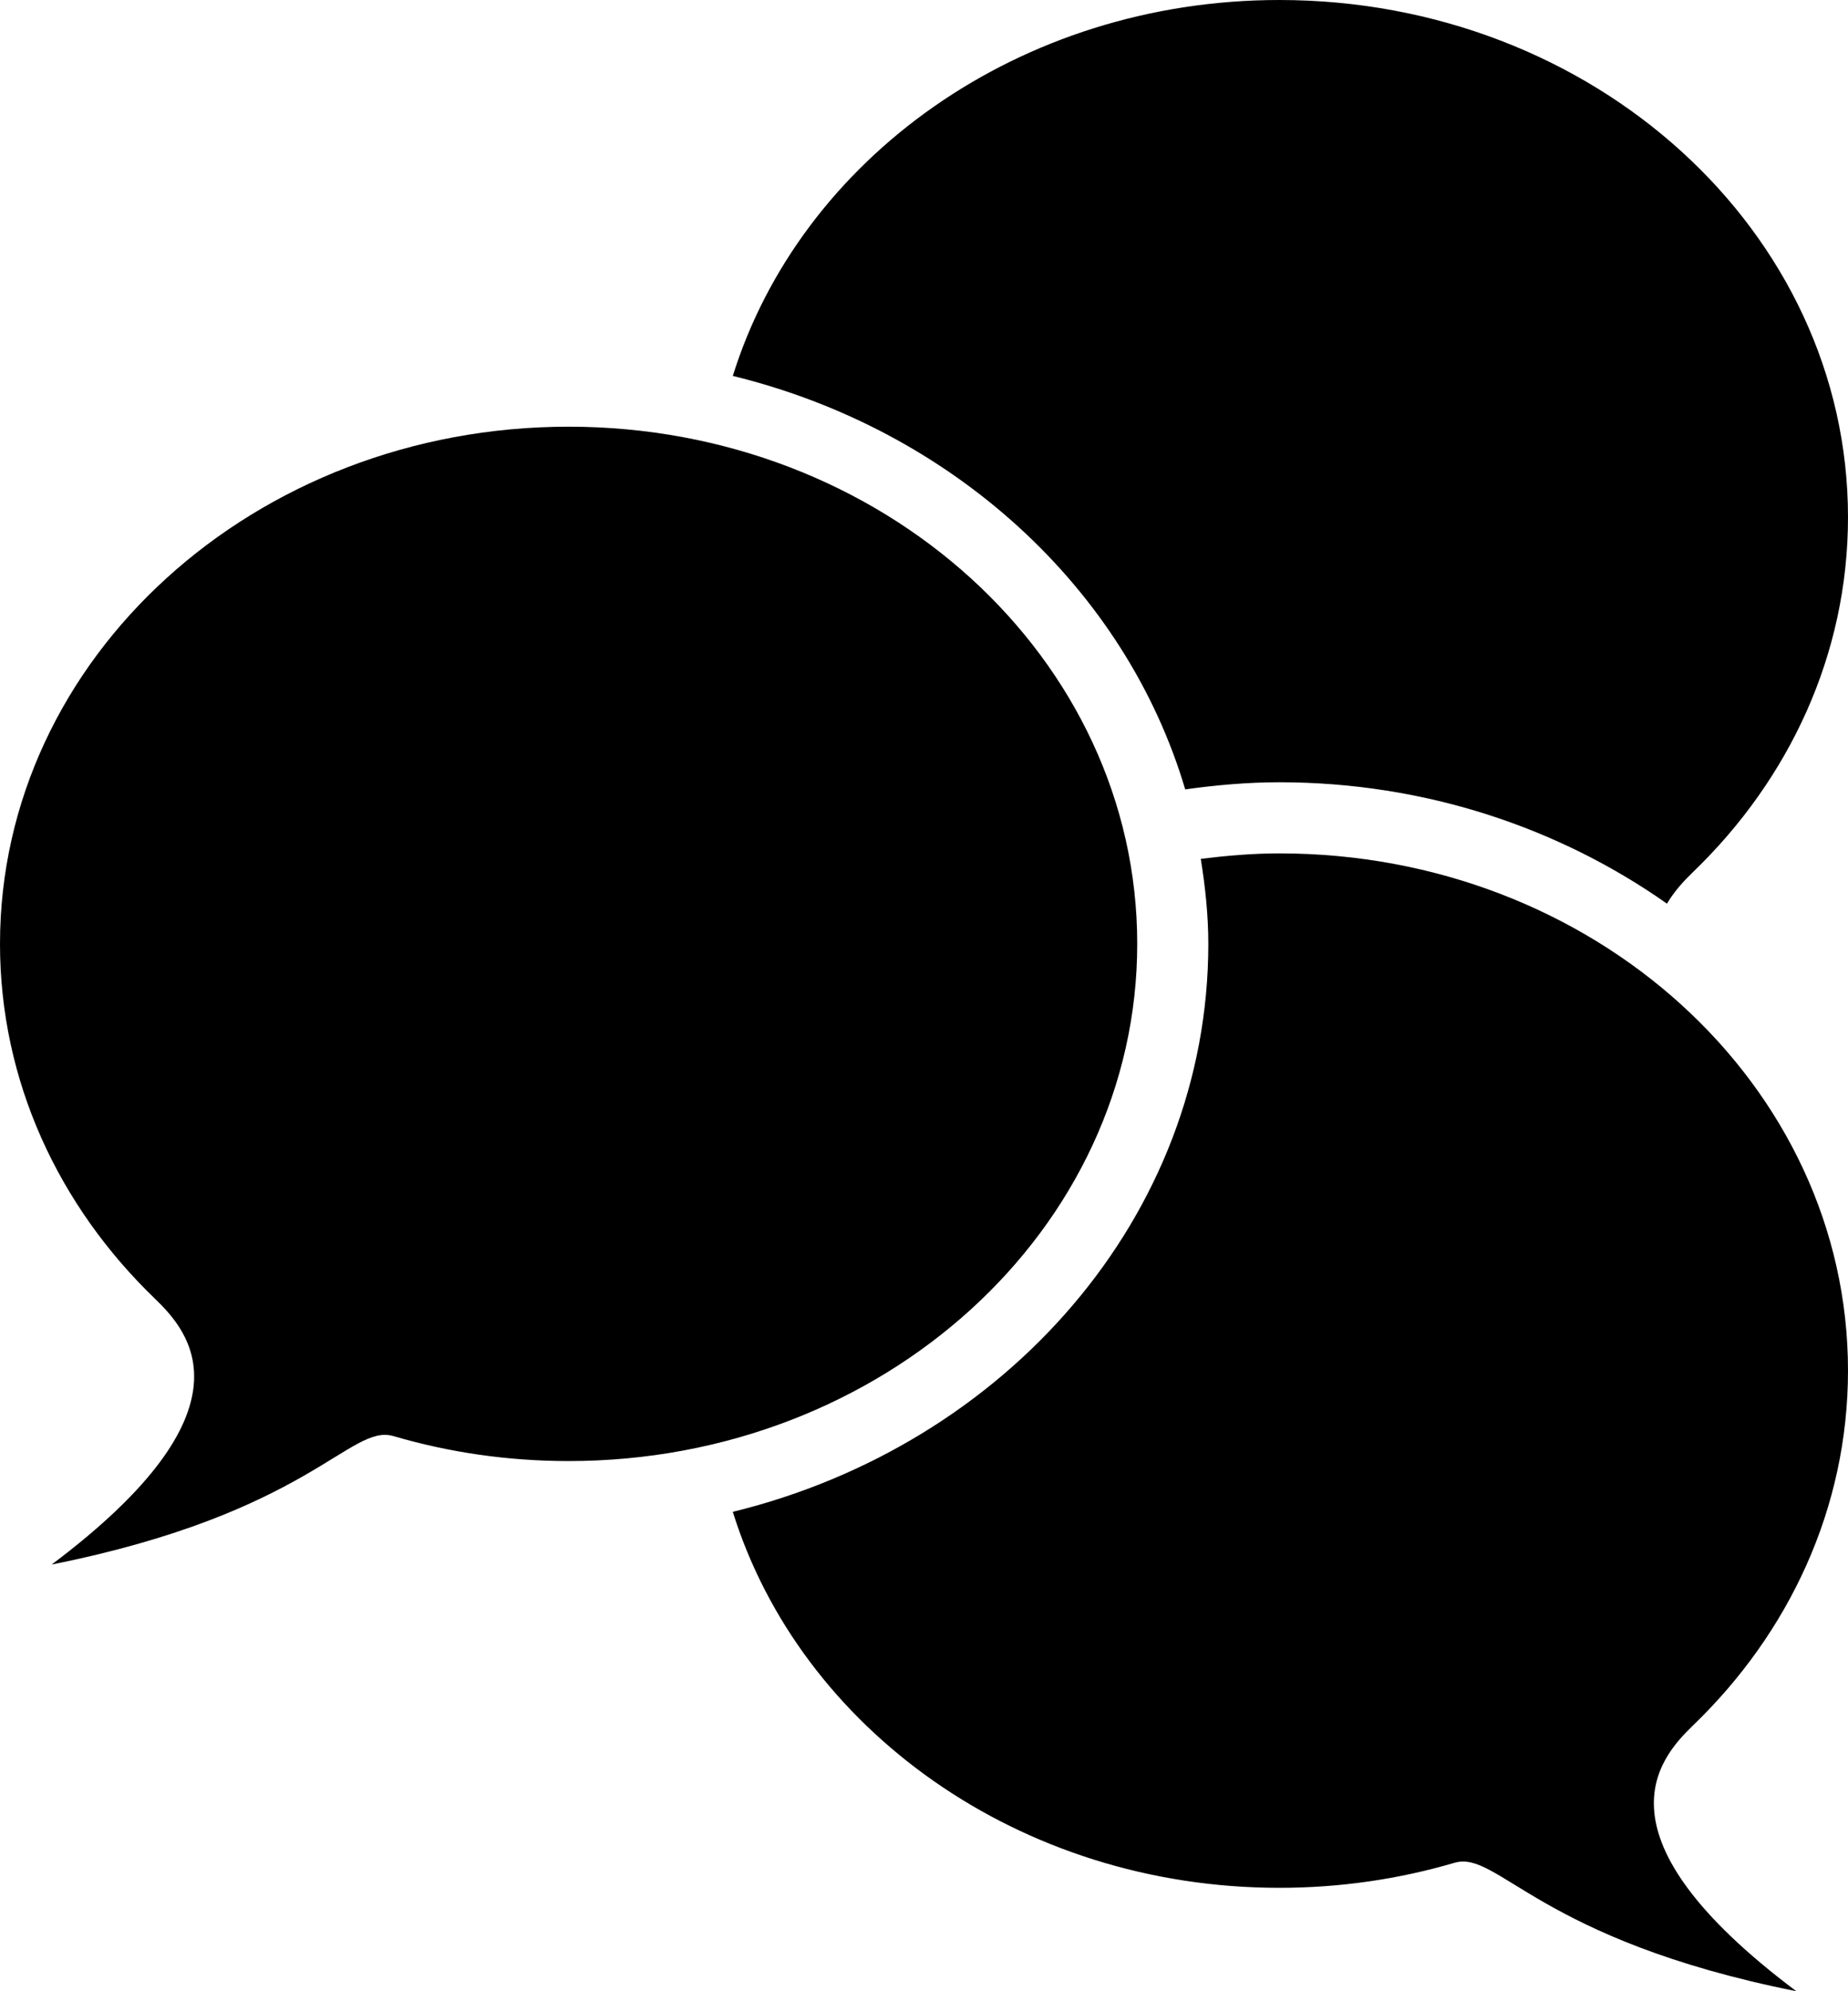 <?xml version="1.0" encoding="UTF-8" standalone="no"?>
<svg
   xmlns:dc="http://purl.org/dc/elements/1.1/"
   xmlns:cc="http://creativecommons.org/ns#"
   xmlns:rdf="http://www.w3.org/1999/02/22-rdf-syntax-ns#"
   xmlns:svg="http://www.w3.org/2000/svg"
   xmlns="http://www.w3.org/2000/svg"
   xmlns:sodipodi="http://sodipodi.sourceforge.net/DTD/sodipodi-0.dtd"
   xmlns:inkscape="http://www.inkscape.org/namespaces/inkscape"
   version="1.1"
   x="0px"
   y="0px"
   viewBox="0 0 26 28"
   style="enable-background:new 0 0 26 28;"
   xml:space="preserve"
   id="svg10"
   sodipodi:docname="group chat.svg"
   inkscape:version="0.92.2 (5c3e80d, 2017-08-06)"><defs
     id="defs14" /><sodipodi:namedview
     pagecolor="#ffffff"
     bordercolor="#666666"
     borderopacity="1"
     objecttolerance="10"
     gridtolerance="10"
     guidetolerance="10"
     inkscape:pageopacity="0"
     inkscape:pageshadow="2"
     inkscape:window-width="640"
     inkscape:window-height="480"
     id="namedview12"
     showgrid="false"
     inkscape:zoom="8.4285714"
     inkscape:cx="13"
     inkscape:cy="14"
     inkscape:window-x="0"
     inkscape:window-y="0"
     inkscape:window-maximized="0"
     inkscape:current-layer="svg10" /><g
     id="g8"><path
       d="M18,0c-3.66,0-6.739,2.236-7.69,5.286c3.089,0.756,5.524,2.982,6.365,5.814C17.108,11.04,17.549,11,18,11   c2.051,0,3.937,0.641,5.453,1.707c0.111-0.188,0.253-0.334,0.367-0.445C25.172,10.96,26,9.205,26,7.273C26,3.255,22.419,0,18,0z"
       id="path2" /><path
       d="M23.82,24.262C25.172,22.96,26,21.205,26,19.273C26,15.255,22.419,12,18,12c-0.376,0-0.743,0.032-1.106,0.077   C16.957,12.469,17,12.866,17,13.273c0,3.827-2.845,7.045-6.69,7.986c0.951,3.05,4.03,5.287,7.69,5.287   c0.859,0,1.687-0.124,2.464-0.352c0.613-0.18,1.172,1.079,4.809,1.806C22.364,25.818,23.339,24.726,23.82,24.262z"
       id="path4" /><path
       d="M0.727,22c3.638-0.727,4.196-1.986,4.809-1.806C6.312,20.422,7.141,20.545,8,20.545c4.419,0,8-3.256,8-7.273   C16,9.255,12.419,6,8,6c-4.419,0-8,3.255-8,7.273c0,1.932,0.828,3.688,2.18,4.989C2.661,18.726,3.636,19.818,0.727,22z"
       id="path6" /></g></svg>